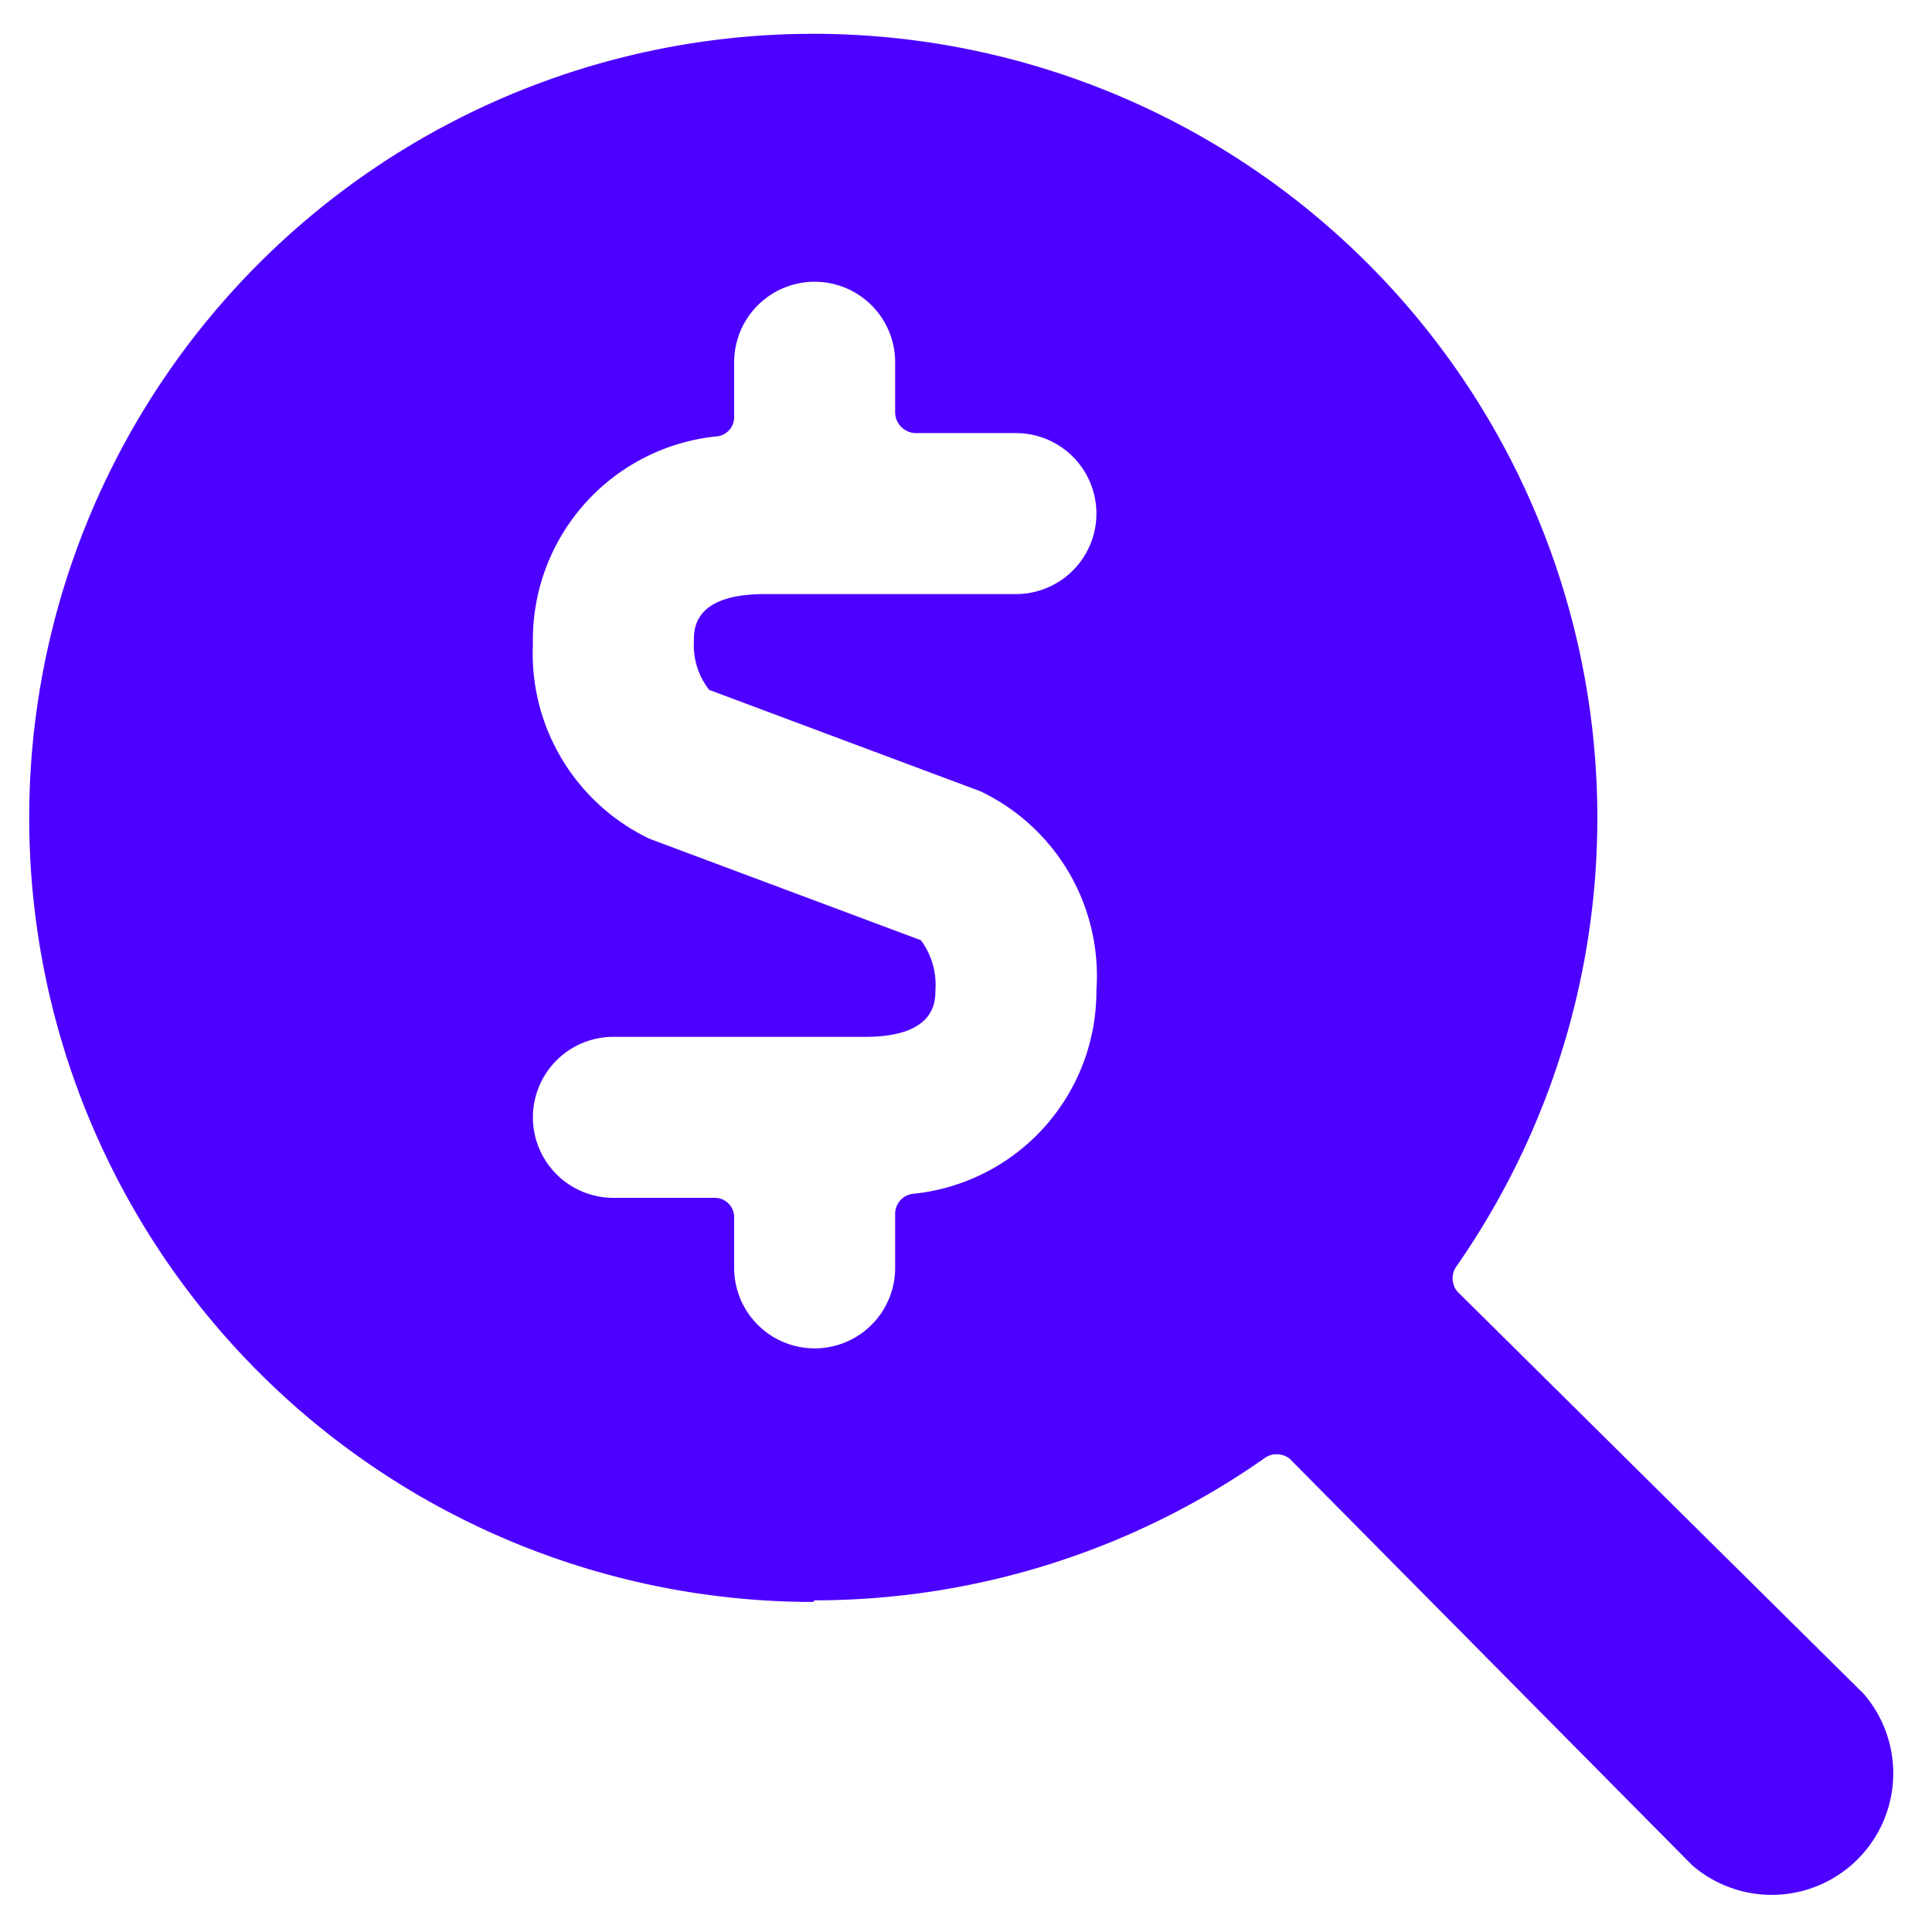 <svg xmlns="http://www.w3.org/2000/svg" viewBox="0 0 24 24" id="Cash-Search--Streamline-Ultimate.svg" height="24" width="24"><desc>Cash Search Streamline Icon: https://streamlinehq.com</desc><path d="M10.12 19.88a9.74 9.74 0 0 0 5.58 -1.76 0.26 0.26 0 0 1 0.32 0l5 5.05a1.51 1.51 0 0 0 2.13 -2.13l-5.05 -5a0.26 0.26 0 0 1 0 -0.32 9.74 9.74 0 1 0 -8 4.18Zm1.32 -8.2 -3.37 -1.26A2.55 2.55 0 0 1 6.62 8a2.54 2.54 0 0 1 2.29 -2.58 0.24 0.24 0 0 0 0.21 -0.25V4.5a1 1 0 0 1 2 0v0.62a0.26 0.26 0 0 0 0.26 0.26h1.24a1 1 0 0 1 0 2H9.5c-0.88 0 -0.88 0.43 -0.88 0.58a0.9 0.9 0 0 0 0.19 0.61l3.37 1.26a2.54 2.54 0 0 1 1.44 2.47 2.53 2.53 0 0 1 -2.28 2.53 0.25 0.25 0 0 0 -0.22 0.25v0.67a1 1 0 0 1 -2 0v-0.63a0.24 0.24 0 0 0 -0.24 -0.24H7.62a1 1 0 1 1 0 -2h3.13c0.87 0 0.87 -0.44 0.87 -0.58a0.93 0.93 0 0 0 -0.18 -0.62Z" fill="#4c00ff" stroke-width="1"></path></svg>